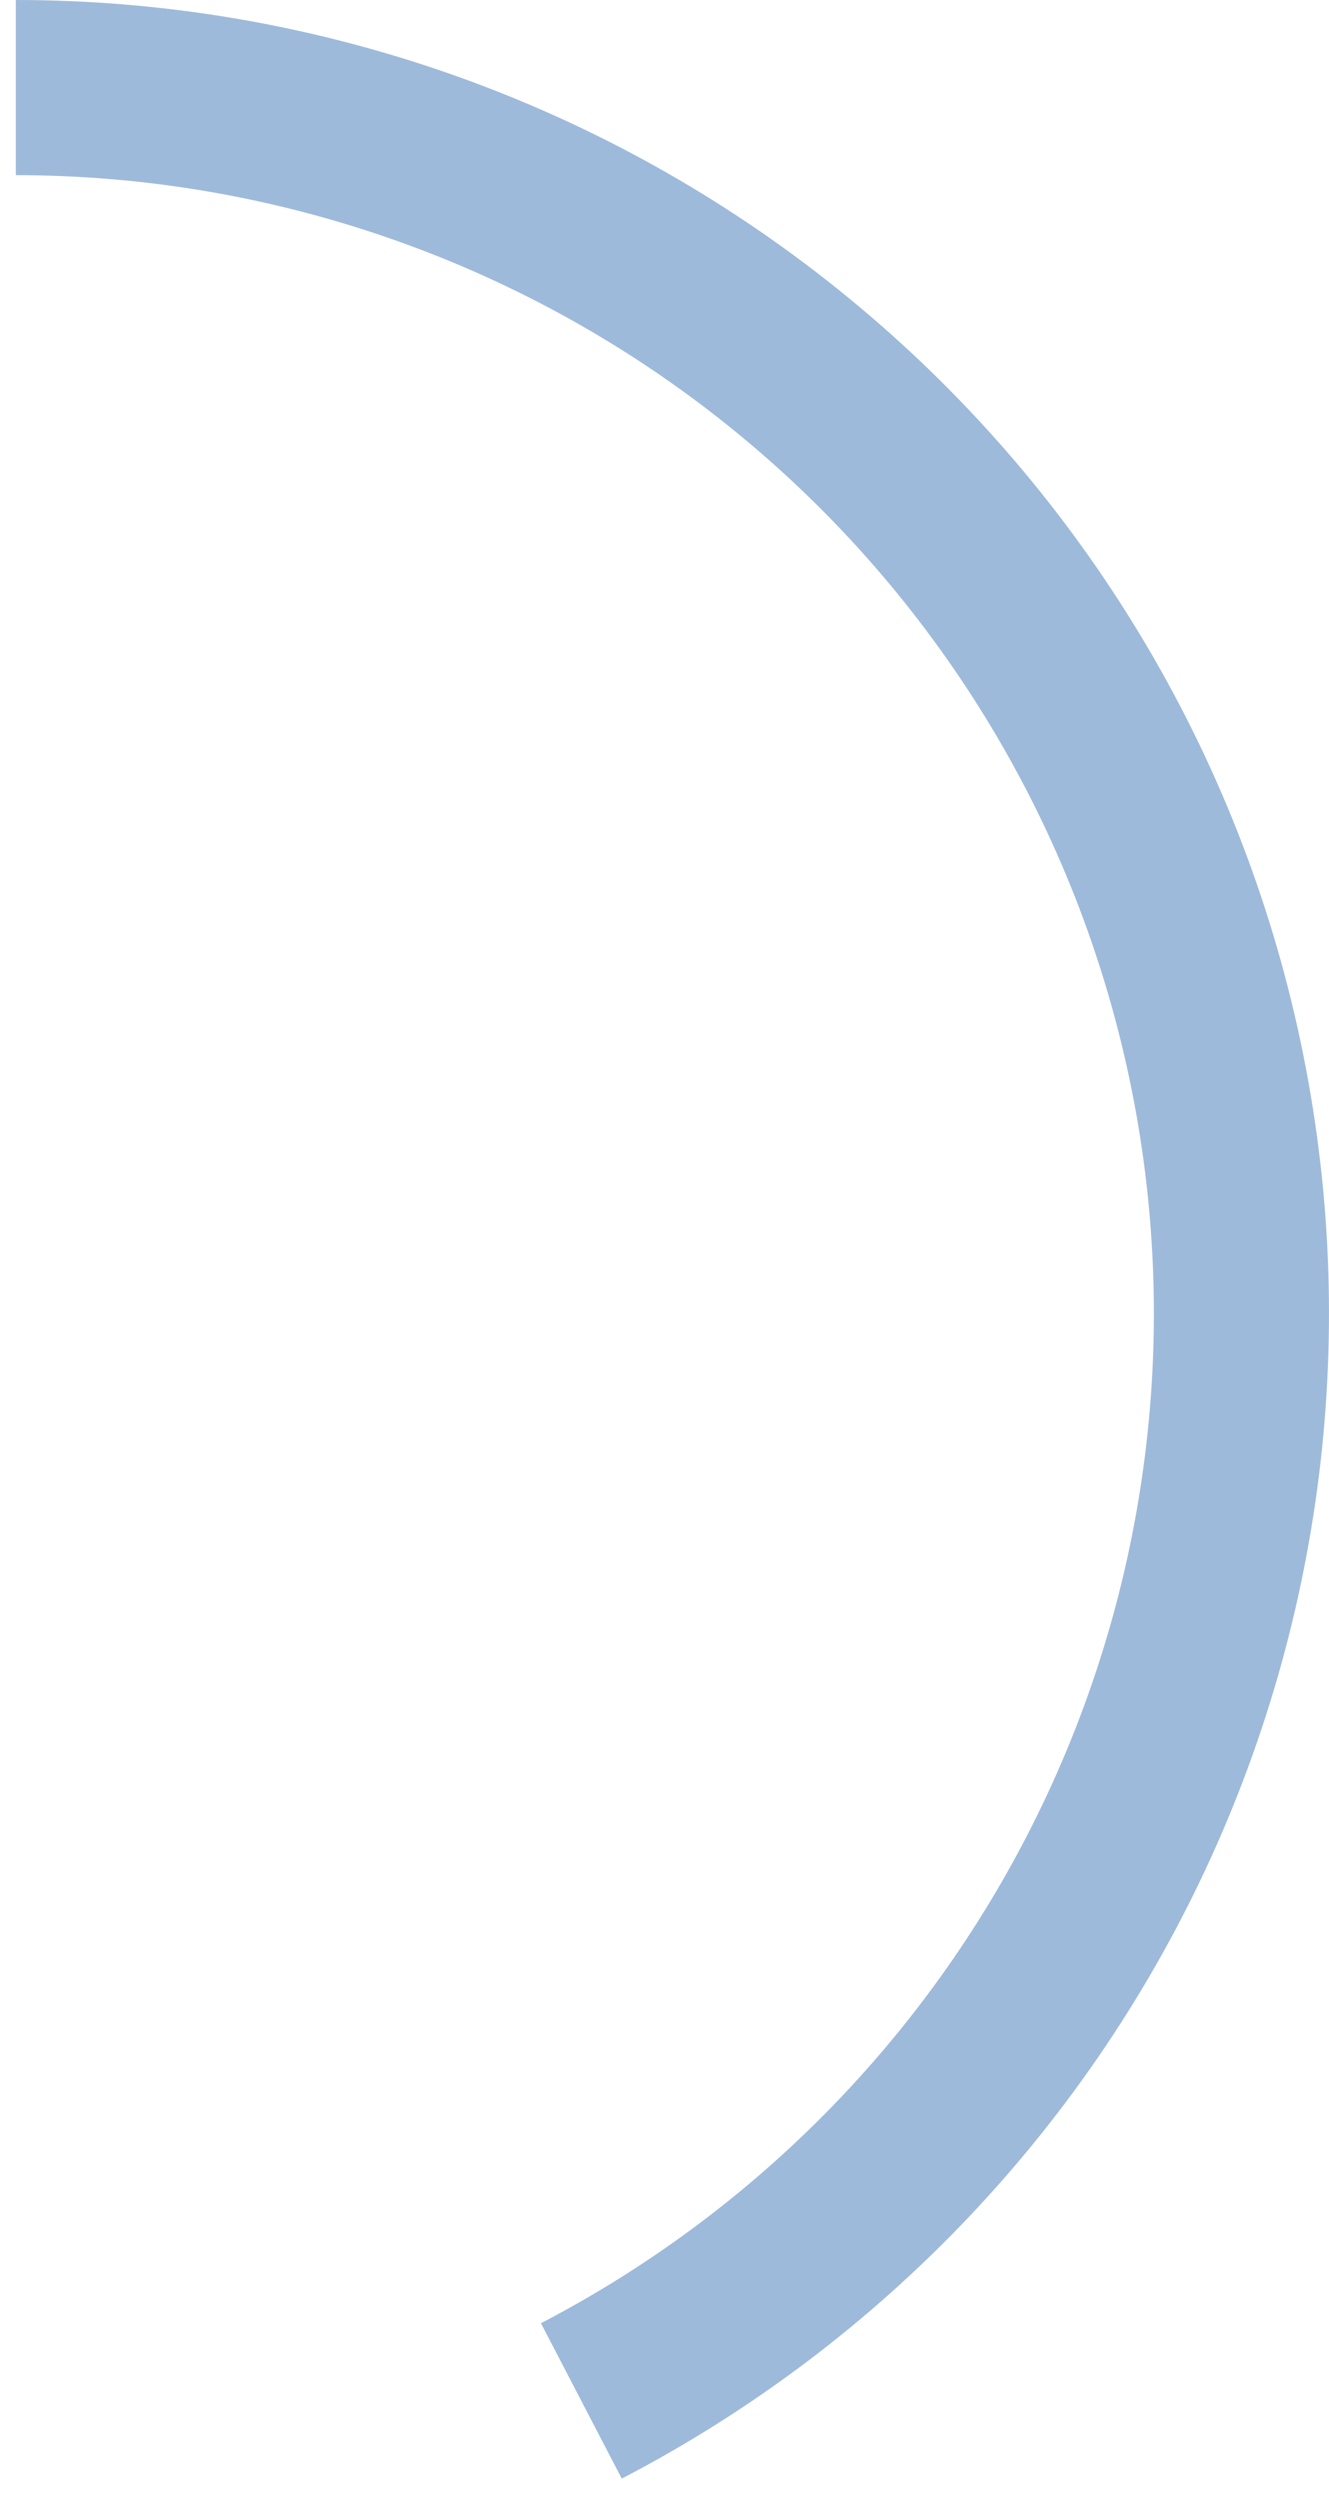 <?xml version="1.0" encoding="UTF-8"?> <svg xmlns="http://www.w3.org/2000/svg" width="42" height="79" viewBox="0 0 42 79" fill="none"><path d="M0.5 0C9.792 1.10805e-07 18.815 3.118 26.124 8.856C33.433 14.593 38.606 22.617 40.812 31.643C43.019 40.669 42.133 50.175 38.296 58.638C34.459 67.1 27.893 74.031 19.649 78.318L17.095 73.408C24.239 69.692 29.93 63.686 33.255 56.352C36.581 49.018 37.349 40.78 35.436 32.958C33.524 25.136 29.041 18.181 22.707 13.209C16.372 8.237 8.553 5.535 0.5 5.535L0.5 0Z" fill="#9EBADB"></path></svg> 